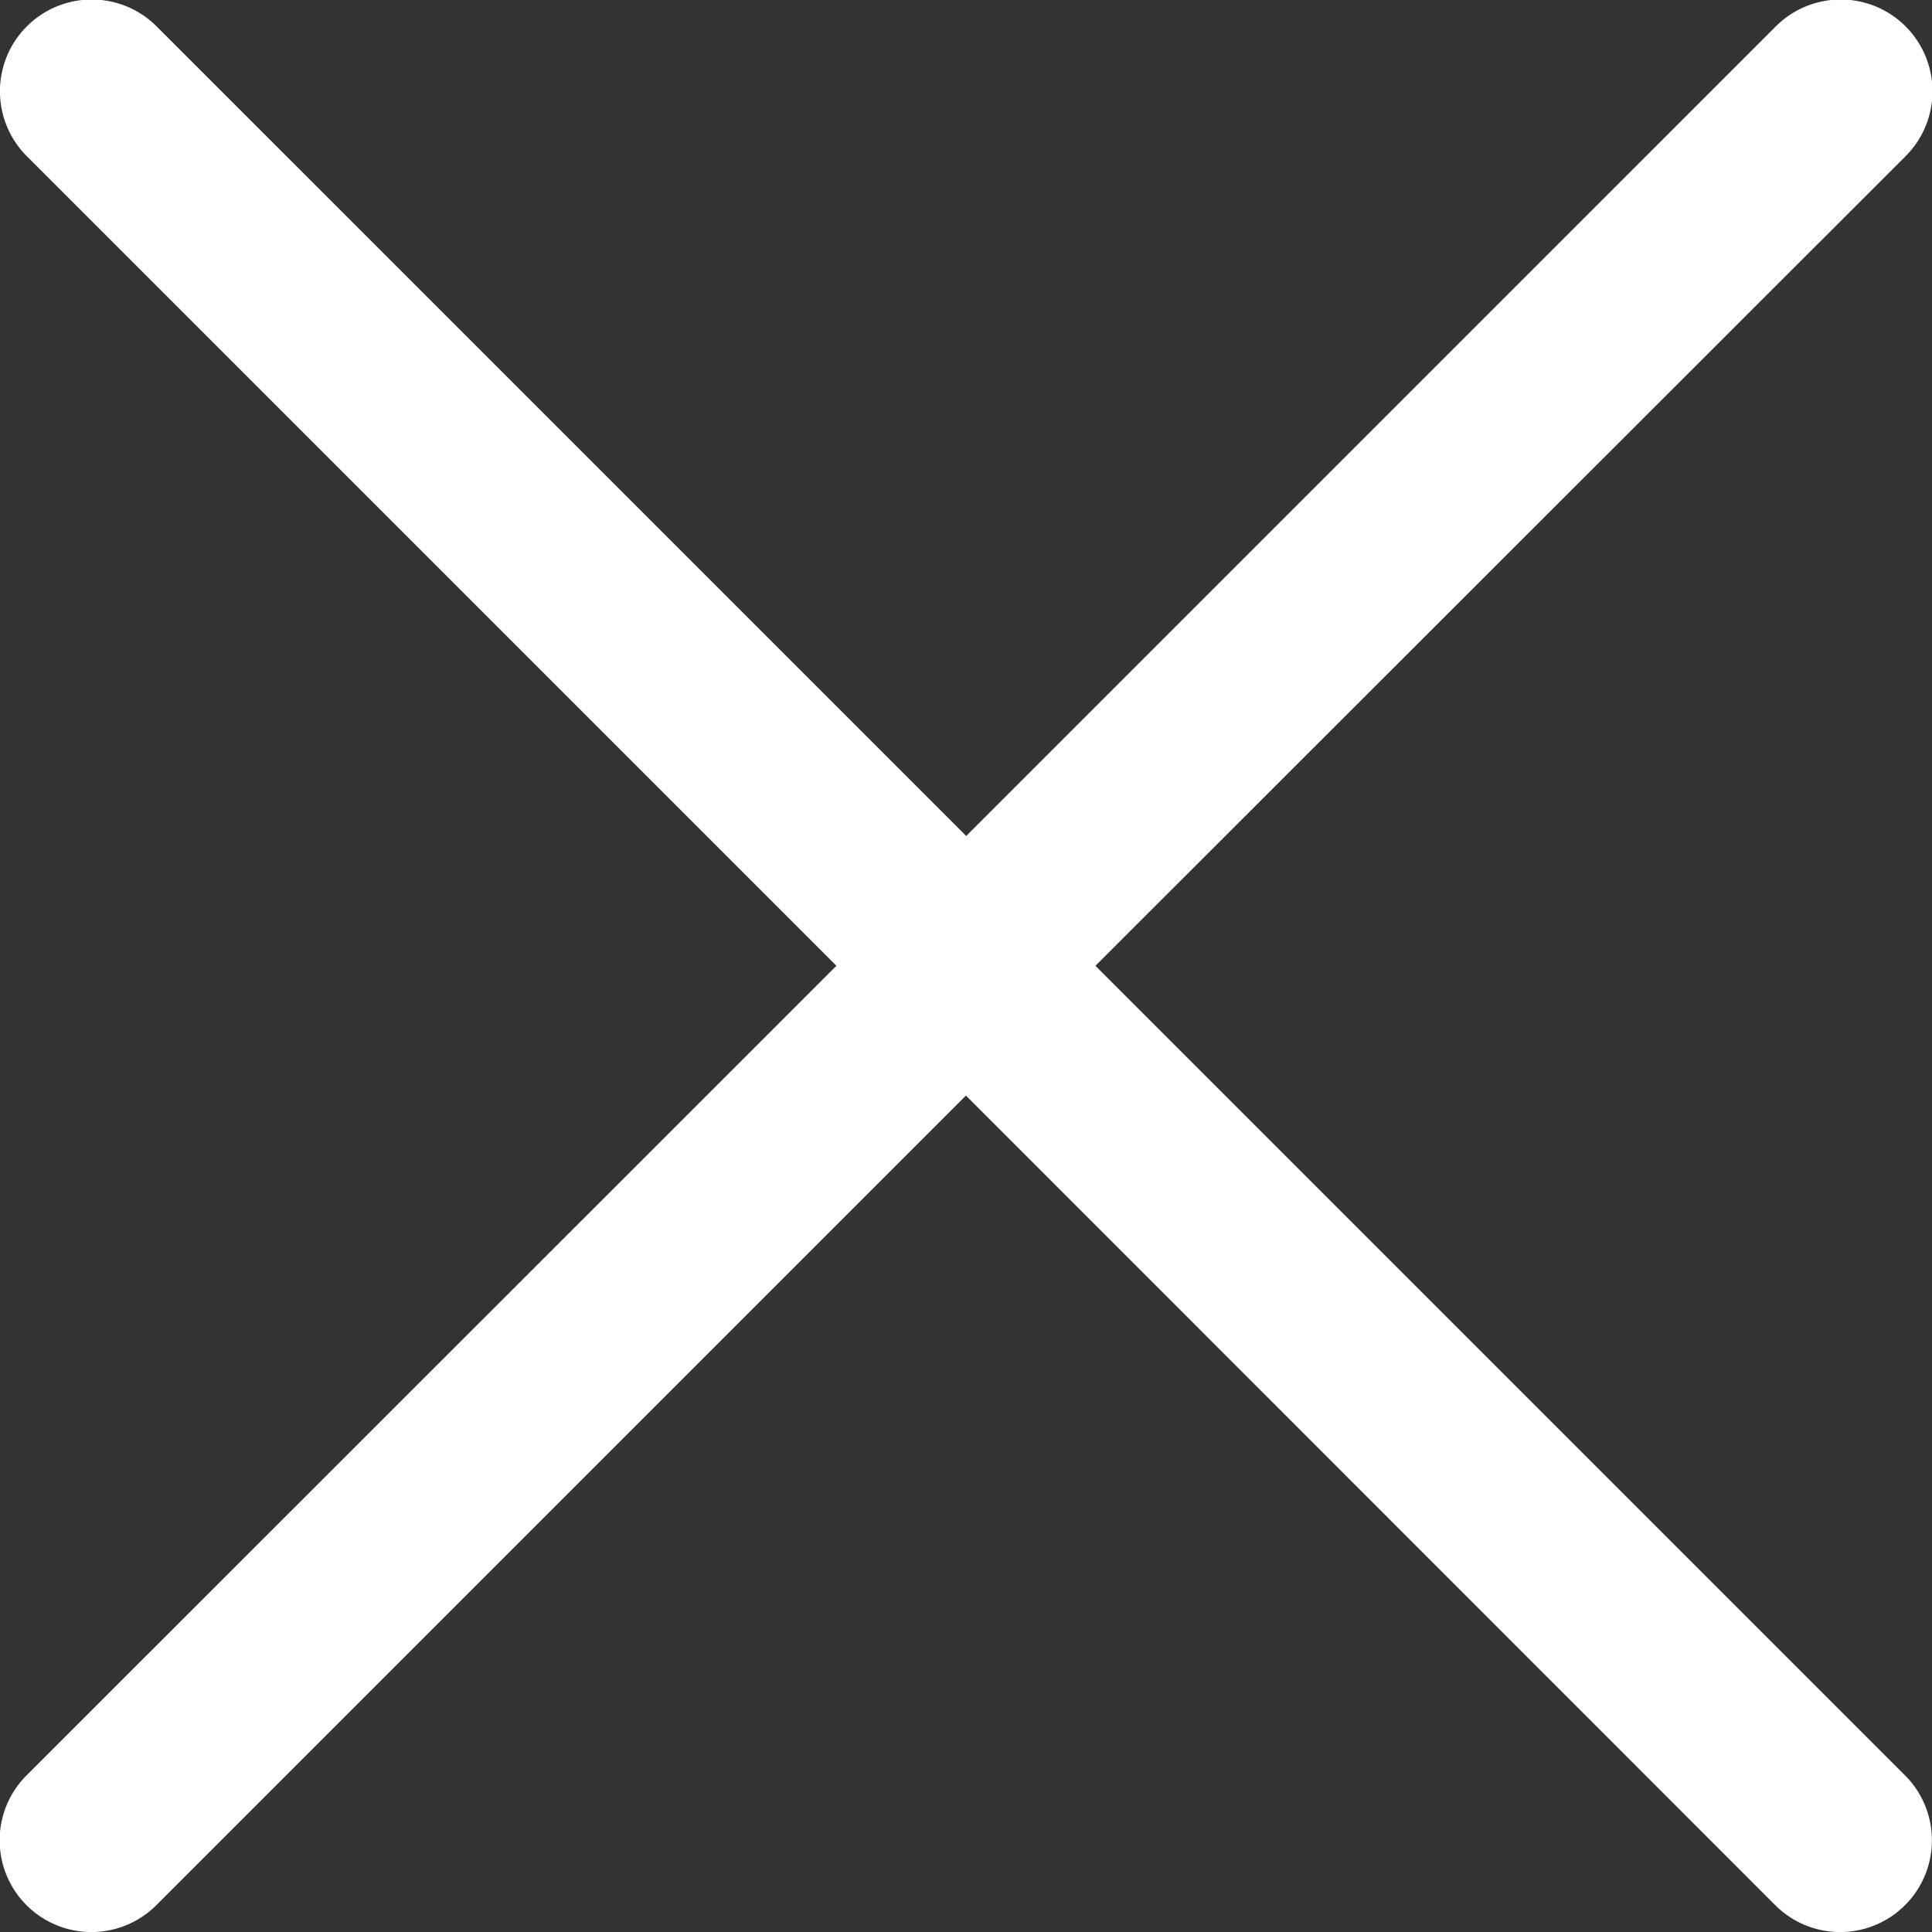 <svg xmlns="http://www.w3.org/2000/svg" width="13.397" height="13.397" viewBox="0 0 13.397 13.397">
  <rect x="0" y="0" width="13.397" height="13.397" fill="#333333" stroke="none"/>
  <g id="noun-close-636464" transform="translate(-153.994 -84.003)">
    <path id="Path_5402" data-name="Path 5402" d="M159.794,90.7l-5.614-5.614a.635.635,0,0,1,.9-.9l5.614,5.614,5.614-5.614a.635.635,0,0,1,.9.9L161.59,90.7l5.614,5.614a.635.635,0,1,1-.9.9L160.692,91.6l-5.614,5.614a.635.635,0,0,1-.9-.9Z" fill="#fff" fill-rule="evenodd"/>
  </g>
</svg>
